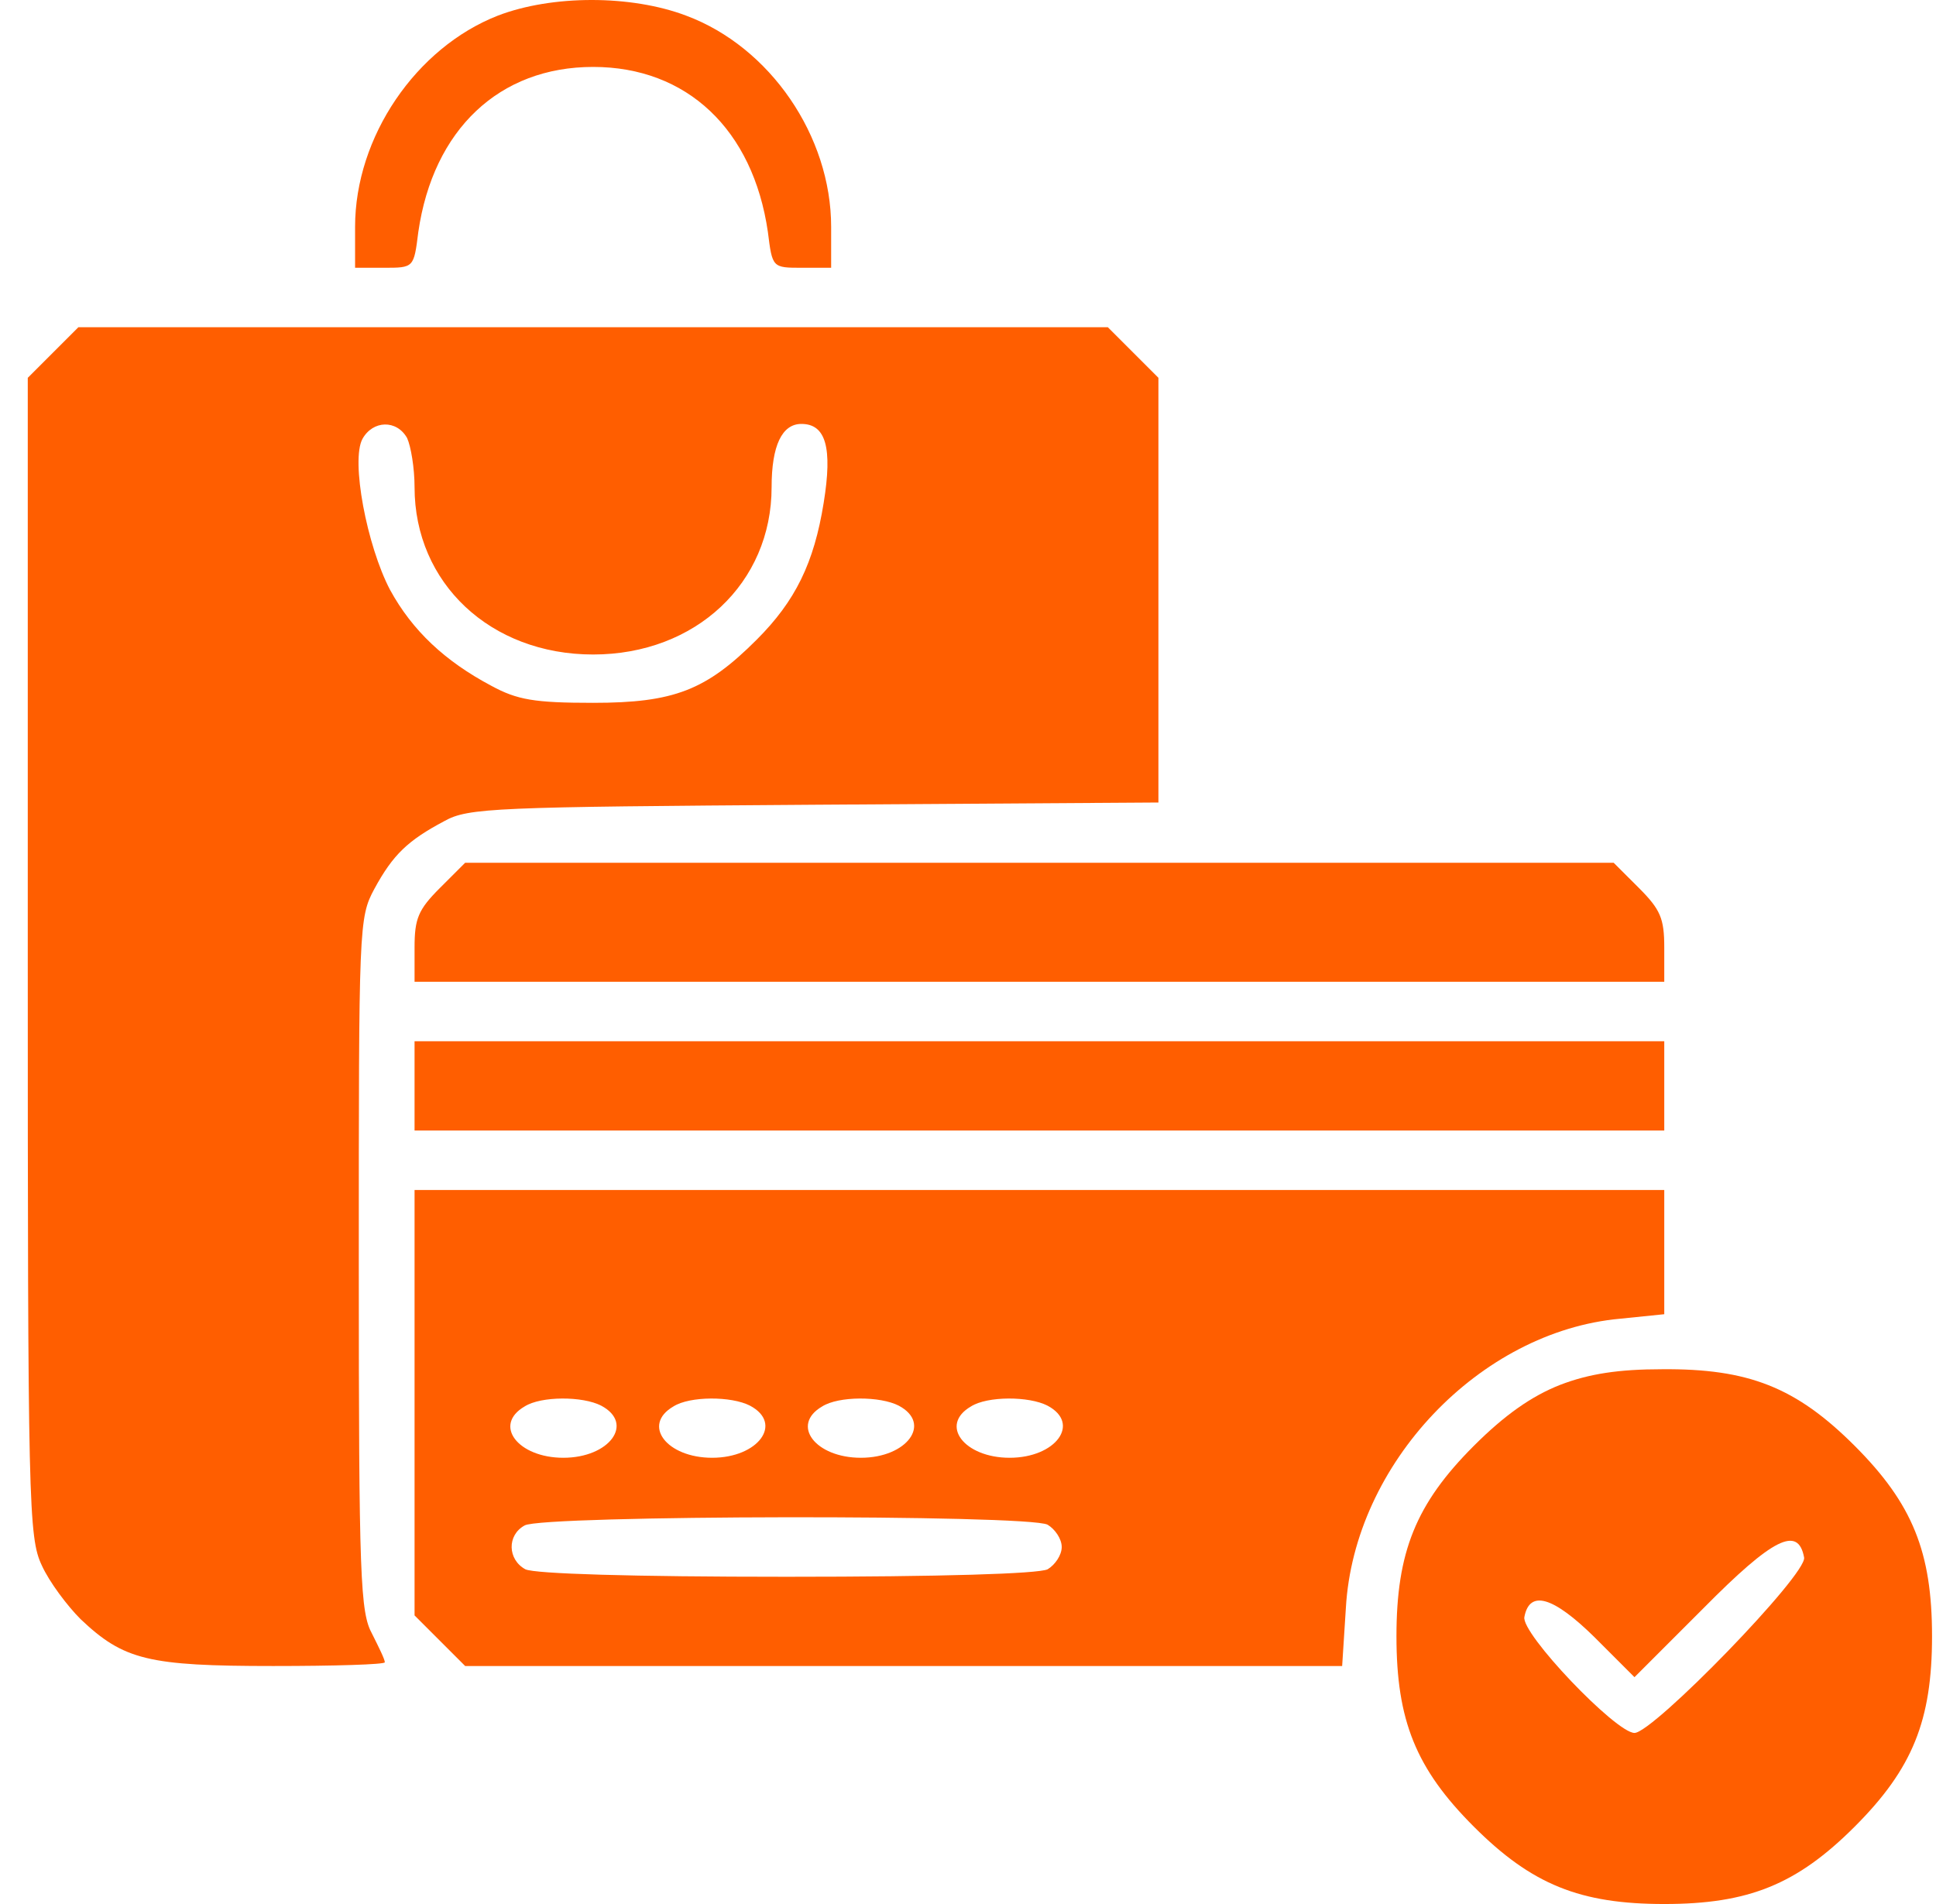 <svg width="61" height="60" viewBox="0 0 61 60" fill="none" xmlns="http://www.w3.org/2000/svg">
<g clip-path="url(#clip0_804_1623)">
<path d="M15.688 0.492C13.109 1.5 11.188 4.312 11.188 7.148V8.438H12.102C13.039 8.438 13.039 8.438 13.18 7.312C13.648 4.078 15.734 2.109 18.688 2.109C21.641 2.109 23.727 4.078 24.195 7.312C24.336 8.438 24.336 8.438 25.273 8.438H26.188V7.148C26.188 4.289 24.266 1.477 21.617 0.492C19.883 -0.164 17.398 -0.164 15.688 0.492Z" fill="#FF5E00"/>
<path d="M1.672 11.109L0.875 11.906V30.141C0.875 47.438 0.898 48.445 1.32 49.336C1.555 49.852 2.117 50.602 2.539 51.023C3.898 52.312 4.672 52.5 8.609 52.5C10.531 52.5 12.125 52.453 12.125 52.383C12.125 52.289 11.938 51.914 11.727 51.492C11.352 50.812 11.305 49.781 11.305 39.844C11.305 29.156 11.305 28.922 11.797 28.008C12.383 26.93 12.852 26.484 14 25.875C14.75 25.453 15.594 25.43 25.672 25.359L36.5 25.289V18.586V11.906L35.703 11.109L34.906 10.312H18.688H2.469L1.672 11.109ZM12.828 13.805C12.945 14.062 13.062 14.742 13.062 15.352C13.062 18.375 15.453 20.625 18.688 20.625C21.922 20.625 24.312 18.375 24.312 15.352C24.312 14.039 24.641 13.359 25.25 13.359C26.023 13.359 26.234 14.109 25.953 15.844C25.648 17.742 25.062 18.938 23.844 20.156C22.25 21.75 21.242 22.148 18.688 22.148C16.836 22.148 16.297 22.055 15.477 21.609C14.023 20.836 12.992 19.875 12.289 18.586C11.562 17.203 11.047 14.508 11.422 13.828C11.75 13.242 12.5 13.219 12.828 13.805Z" fill="#FF5E00"/>
<path d="M13.859 27.984C13.18 28.664 13.062 28.945 13.062 29.859V30.938H32.75H52.438V29.859C52.438 28.945 52.32 28.664 51.641 27.984L50.844 27.188H32.75H14.656L13.859 27.984Z" fill="#FF5E00"/>
<path d="M13.062 34.219V35.625H32.75H52.438V34.219V32.812H32.75H13.062V34.219Z" fill="#FF5E00"/>
<path d="M13.062 44.203V50.906L13.859 51.703L14.656 52.5H28.484H42.289L42.406 50.672C42.664 46.125 46.625 41.953 51.055 41.555L52.438 41.414V39.469V37.5H32.75H13.062V44.203ZM18.945 44.297C20 44.859 19.203 45.938 17.75 45.938C16.32 45.938 15.523 44.906 16.531 44.32C17.047 43.992 18.359 43.992 18.945 44.297ZM23.633 44.297C24.688 44.859 23.891 45.938 22.438 45.938C21.008 45.938 20.211 44.906 21.219 44.32C21.734 43.992 23.047 43.992 23.633 44.297ZM28.32 44.297C29.375 44.859 28.578 45.938 27.125 45.938C25.695 45.938 24.898 44.906 25.906 44.32C26.422 43.992 27.734 43.992 28.32 44.297ZM33.008 44.297C34.062 44.859 33.266 45.938 31.812 45.938C30.383 45.938 29.586 44.906 30.594 44.32C31.109 43.992 32.422 43.992 33.008 44.297ZM33.008 48.047C33.242 48.188 33.453 48.492 33.453 48.75C33.453 49.008 33.242 49.312 33.008 49.453C32.703 49.594 29.68 49.688 24.781 49.688C19.883 49.688 16.859 49.594 16.555 49.453C15.992 49.148 15.969 48.375 16.531 48.07C17.094 47.742 32.398 47.719 33.008 48.047Z" fill="#FF5E00"/>
<path d="M49.156 43.641C48.266 43.992 47.422 44.578 46.438 45.562C44.609 47.391 44 48.914 44 51.562C44 54.211 44.609 55.734 46.438 57.562C48.266 59.391 49.789 60 52.438 60C55.086 60 56.609 59.391 58.438 57.562C60.266 55.734 60.875 54.211 60.875 51.562C60.875 48.914 60.266 47.391 58.438 45.562C56.586 43.711 55.086 43.125 52.367 43.148C51.008 43.148 50.07 43.289 49.156 43.641ZM56.844 49.078C56.961 49.594 52.086 54.609 51.5 54.609C50.914 54.609 47.914 51.469 48.031 50.953C48.195 50.086 48.945 50.32 50.234 51.586L51.5 52.852L53.68 50.672C55.859 48.469 56.656 48.07 56.844 49.078Z" fill="#FF5E00"/>
</g>
<defs>
<clipPath id="clip0_804_1623">
<rect width="60" height="60" fill="white" transform="translate(0.875)"/>
</clipPath>
</defs>
</svg>
